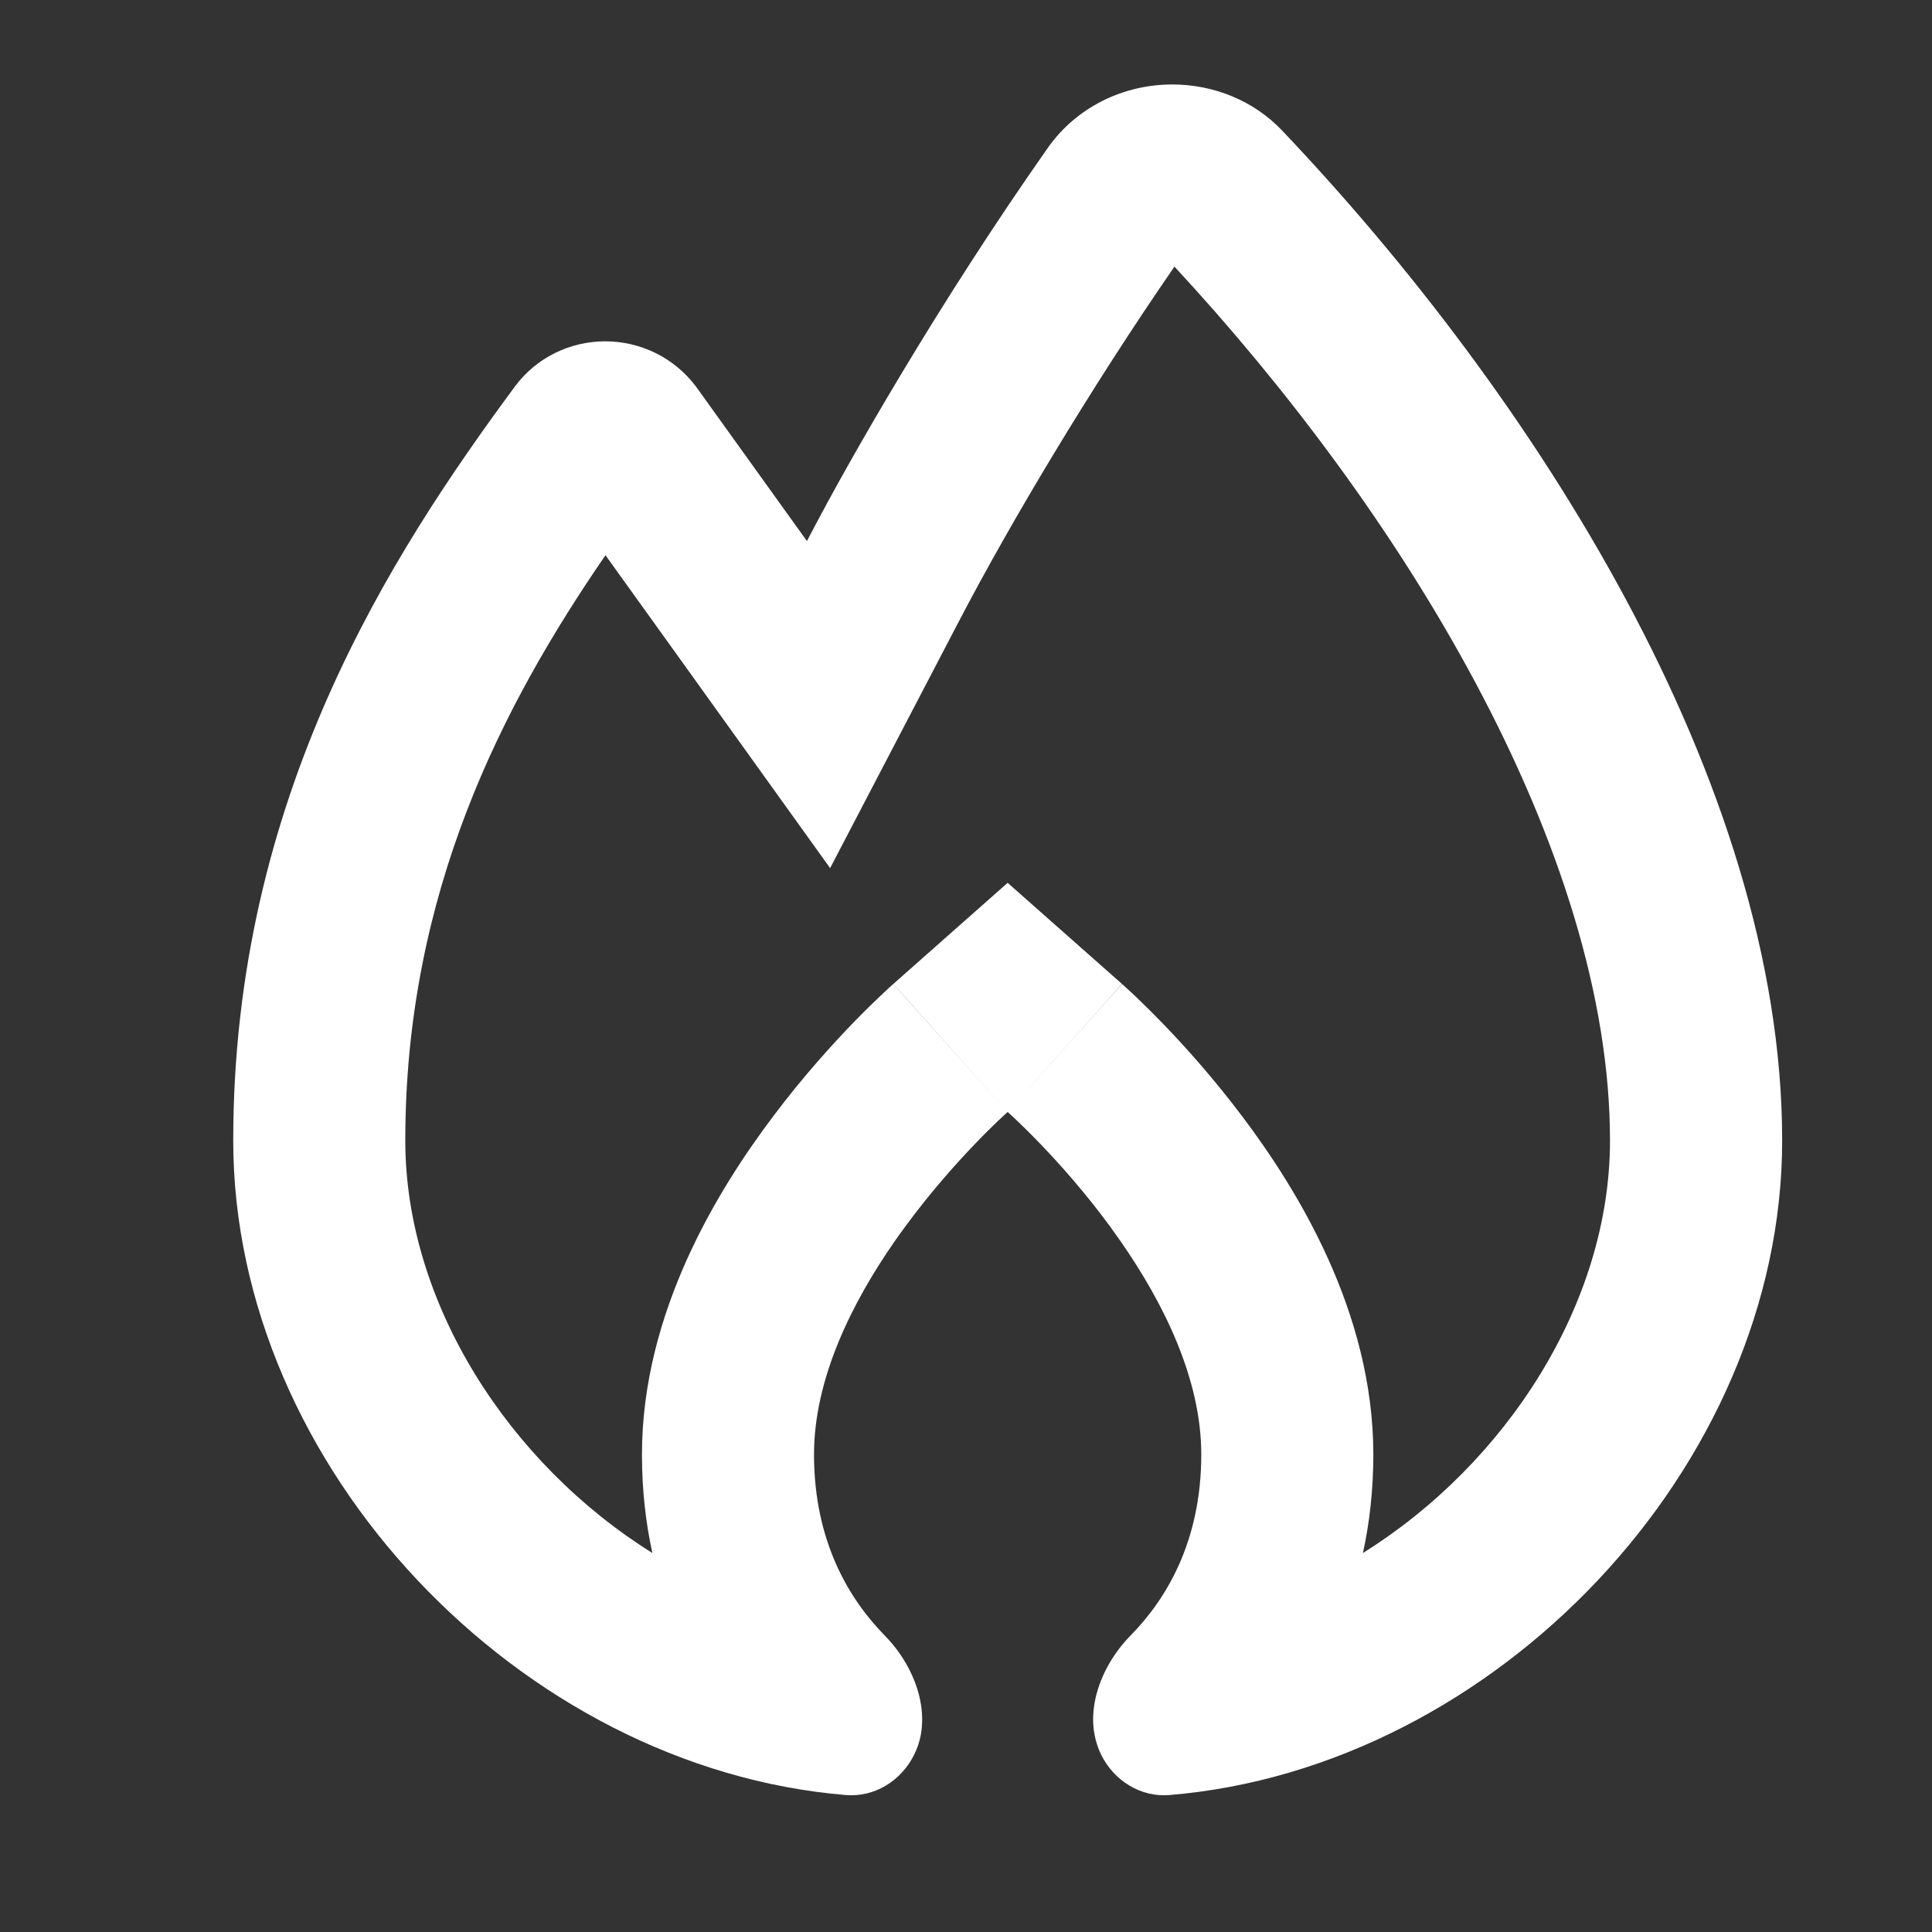 <svg width="18" height="18" viewBox="0 0 18 18" fill="none" xmlns="http://www.w3.org/2000/svg">
<rect x="0" y="0" width="18" height="18" fill="#333333" stroke="none"/>
<path fill-rule="evenodd" clip-rule="evenodd" d="M7.734 8.088L8.94 5.777C9.413 4.871 10.162 3.614 10.942 2.484C11.973 3.596 12.98 4.931 13.734 6.337C14.534 7.828 15 9.303 15 10.626C15 12.143 14.033 13.636 12.698 14.469C12.76 14.187 12.795 13.881 12.795 13.551C12.795 12.216 12.075 11.066 11.573 10.4C11.298 10.035 11.027 9.735 10.824 9.526C10.722 9.421 10.635 9.337 10.572 9.276C10.54 9.246 10.513 9.221 10.493 9.203L10.468 9.18L10.459 9.173L10.456 9.17L10.455 9.168C10.454 9.168 10.453 9.167 9.388 10.36C9.388 10.36 9.876 10.791 10.344 11.429C10.376 11.473 10.408 11.518 10.44 11.564C10.836 12.133 11.192 12.842 11.192 13.551C11.192 14.37 10.858 14.908 10.532 15.239C10.362 15.412 10.234 15.643 10.196 15.878C10.181 15.972 10.18 16.066 10.197 16.158C10.209 16.224 10.23 16.289 10.261 16.352C10.381 16.591 10.627 16.746 10.895 16.724C13.927 16.474 16.604 13.671 16.604 10.626C16.604 7.276 14.276 3.671 11.946 1.217C11.681 0.938 11.309 0.787 10.922 0.787C10.461 0.787 10.026 1.002 9.762 1.378C9.279 2.065 8.803 2.806 8.385 3.504C8.051 4.061 7.753 4.589 7.518 5.041L6.497 3.619C6.491 3.611 6.485 3.604 6.48 3.596C6.281 3.334 5.97 3.18 5.639 3.18C5.308 3.18 4.995 3.334 4.798 3.6C3.637 5.172 2.173 7.434 2.173 10.626C2.173 13.671 4.85 16.474 7.881 16.724C8.149 16.746 8.395 16.591 8.515 16.352C8.547 16.289 8.568 16.224 8.58 16.158C8.596 16.066 8.595 15.972 8.58 15.878C8.542 15.643 8.414 15.412 8.244 15.239C7.919 14.908 7.584 14.37 7.584 13.551C7.584 12.842 7.94 12.133 8.336 11.564C8.368 11.518 8.4 11.473 8.433 11.429C8.901 10.791 9.388 10.36 9.388 10.36C8.323 9.167 8.323 9.167 8.322 9.168L8.32 9.17L8.317 9.173L8.308 9.18L8.283 9.203C8.263 9.221 8.237 9.246 8.205 9.276C8.141 9.337 8.054 9.421 7.952 9.526C7.75 9.735 7.478 10.035 7.204 10.4C6.702 11.066 5.981 12.216 5.981 13.551C5.981 13.881 6.016 14.187 6.078 14.469C4.743 13.636 3.776 12.143 3.776 10.626C3.776 8.316 4.681 6.57 5.641 5.173L6.213 5.969L7.734 8.088ZM9.388 10.36L10.453 9.167L9.388 8.225L8.322 9.168L9.388 10.36Z" fill="white"/>
</svg>
